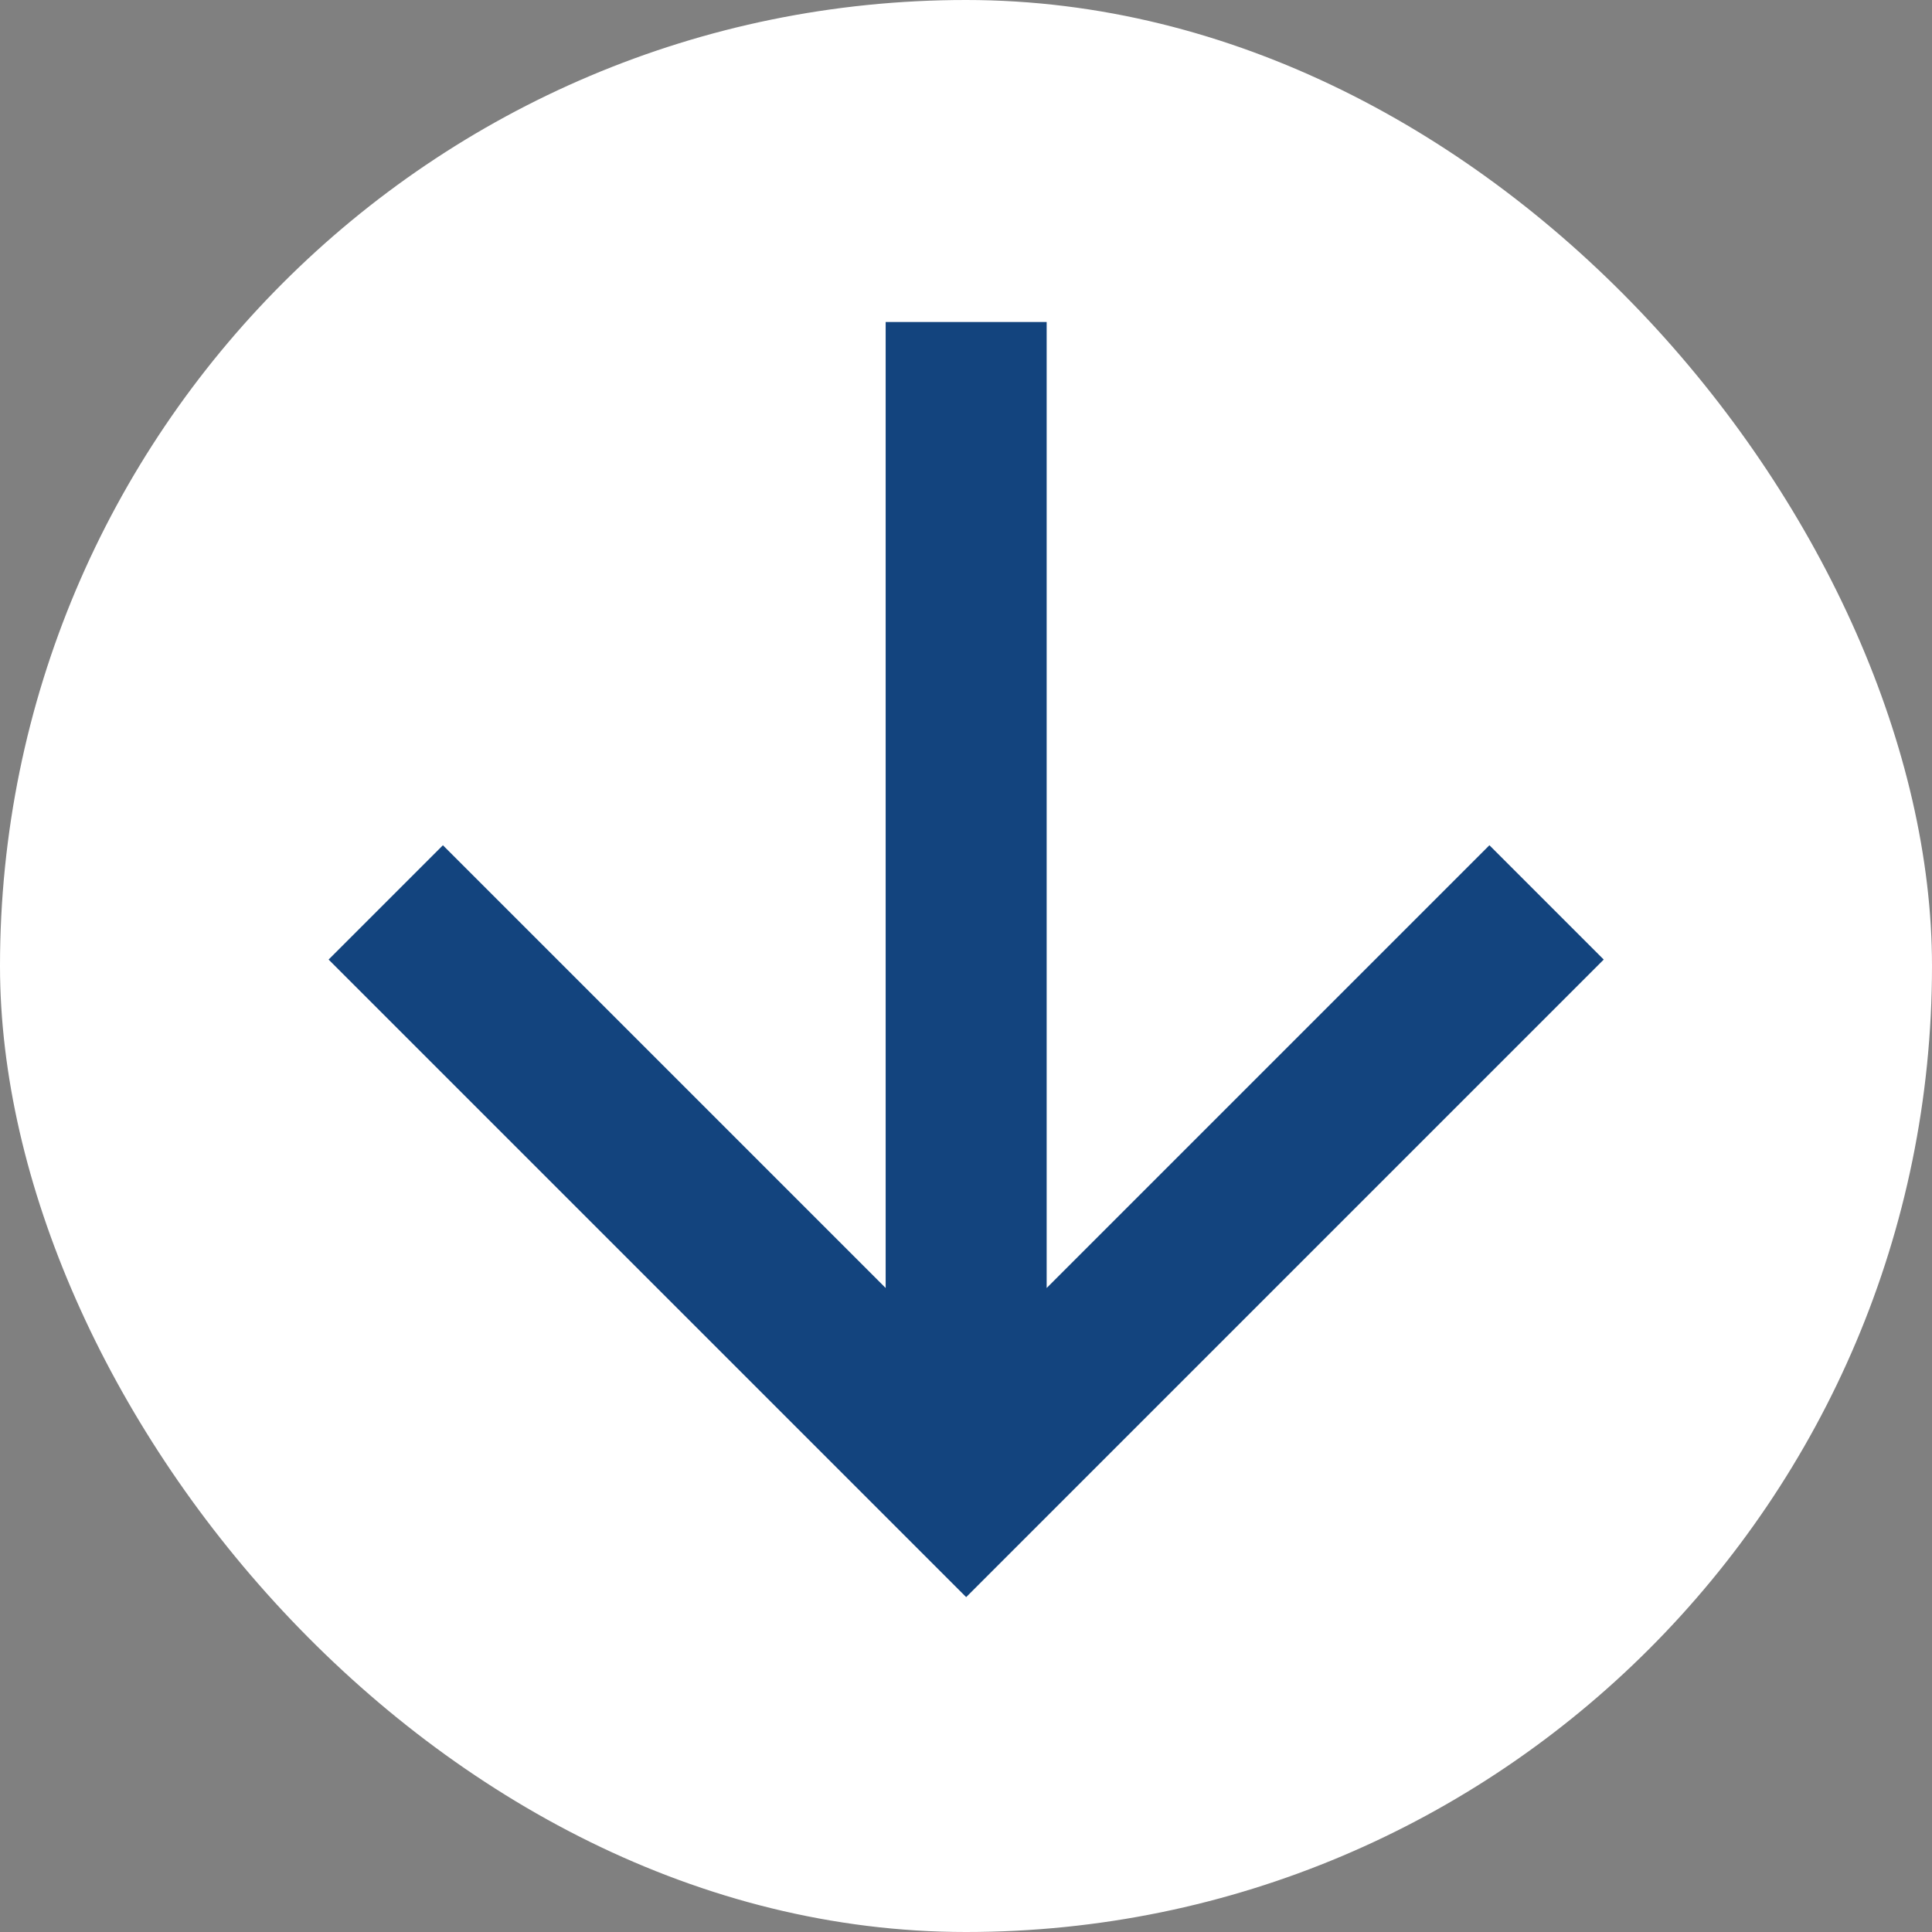 <?xml version="1.0" encoding="UTF-8"?> <svg xmlns="http://www.w3.org/2000/svg" width="24" height="24" viewBox="0 0 24 24" fill="none"><rect x="0" y="0" width="24" height="24" fill="#808080" stroke="none"/><rect x="24" y="24" width="24" height="24" rx="12" transform="rotate(180 24 24)" fill="white"></rect><path d="M11.002 4L13.002 4L13.002 16L18.502 10.5L19.922 11.92L12.002 19.84L4.082 11.92L5.502 10.5L11.002 16L11.002 4Z" fill="#13447E"></path></svg> 